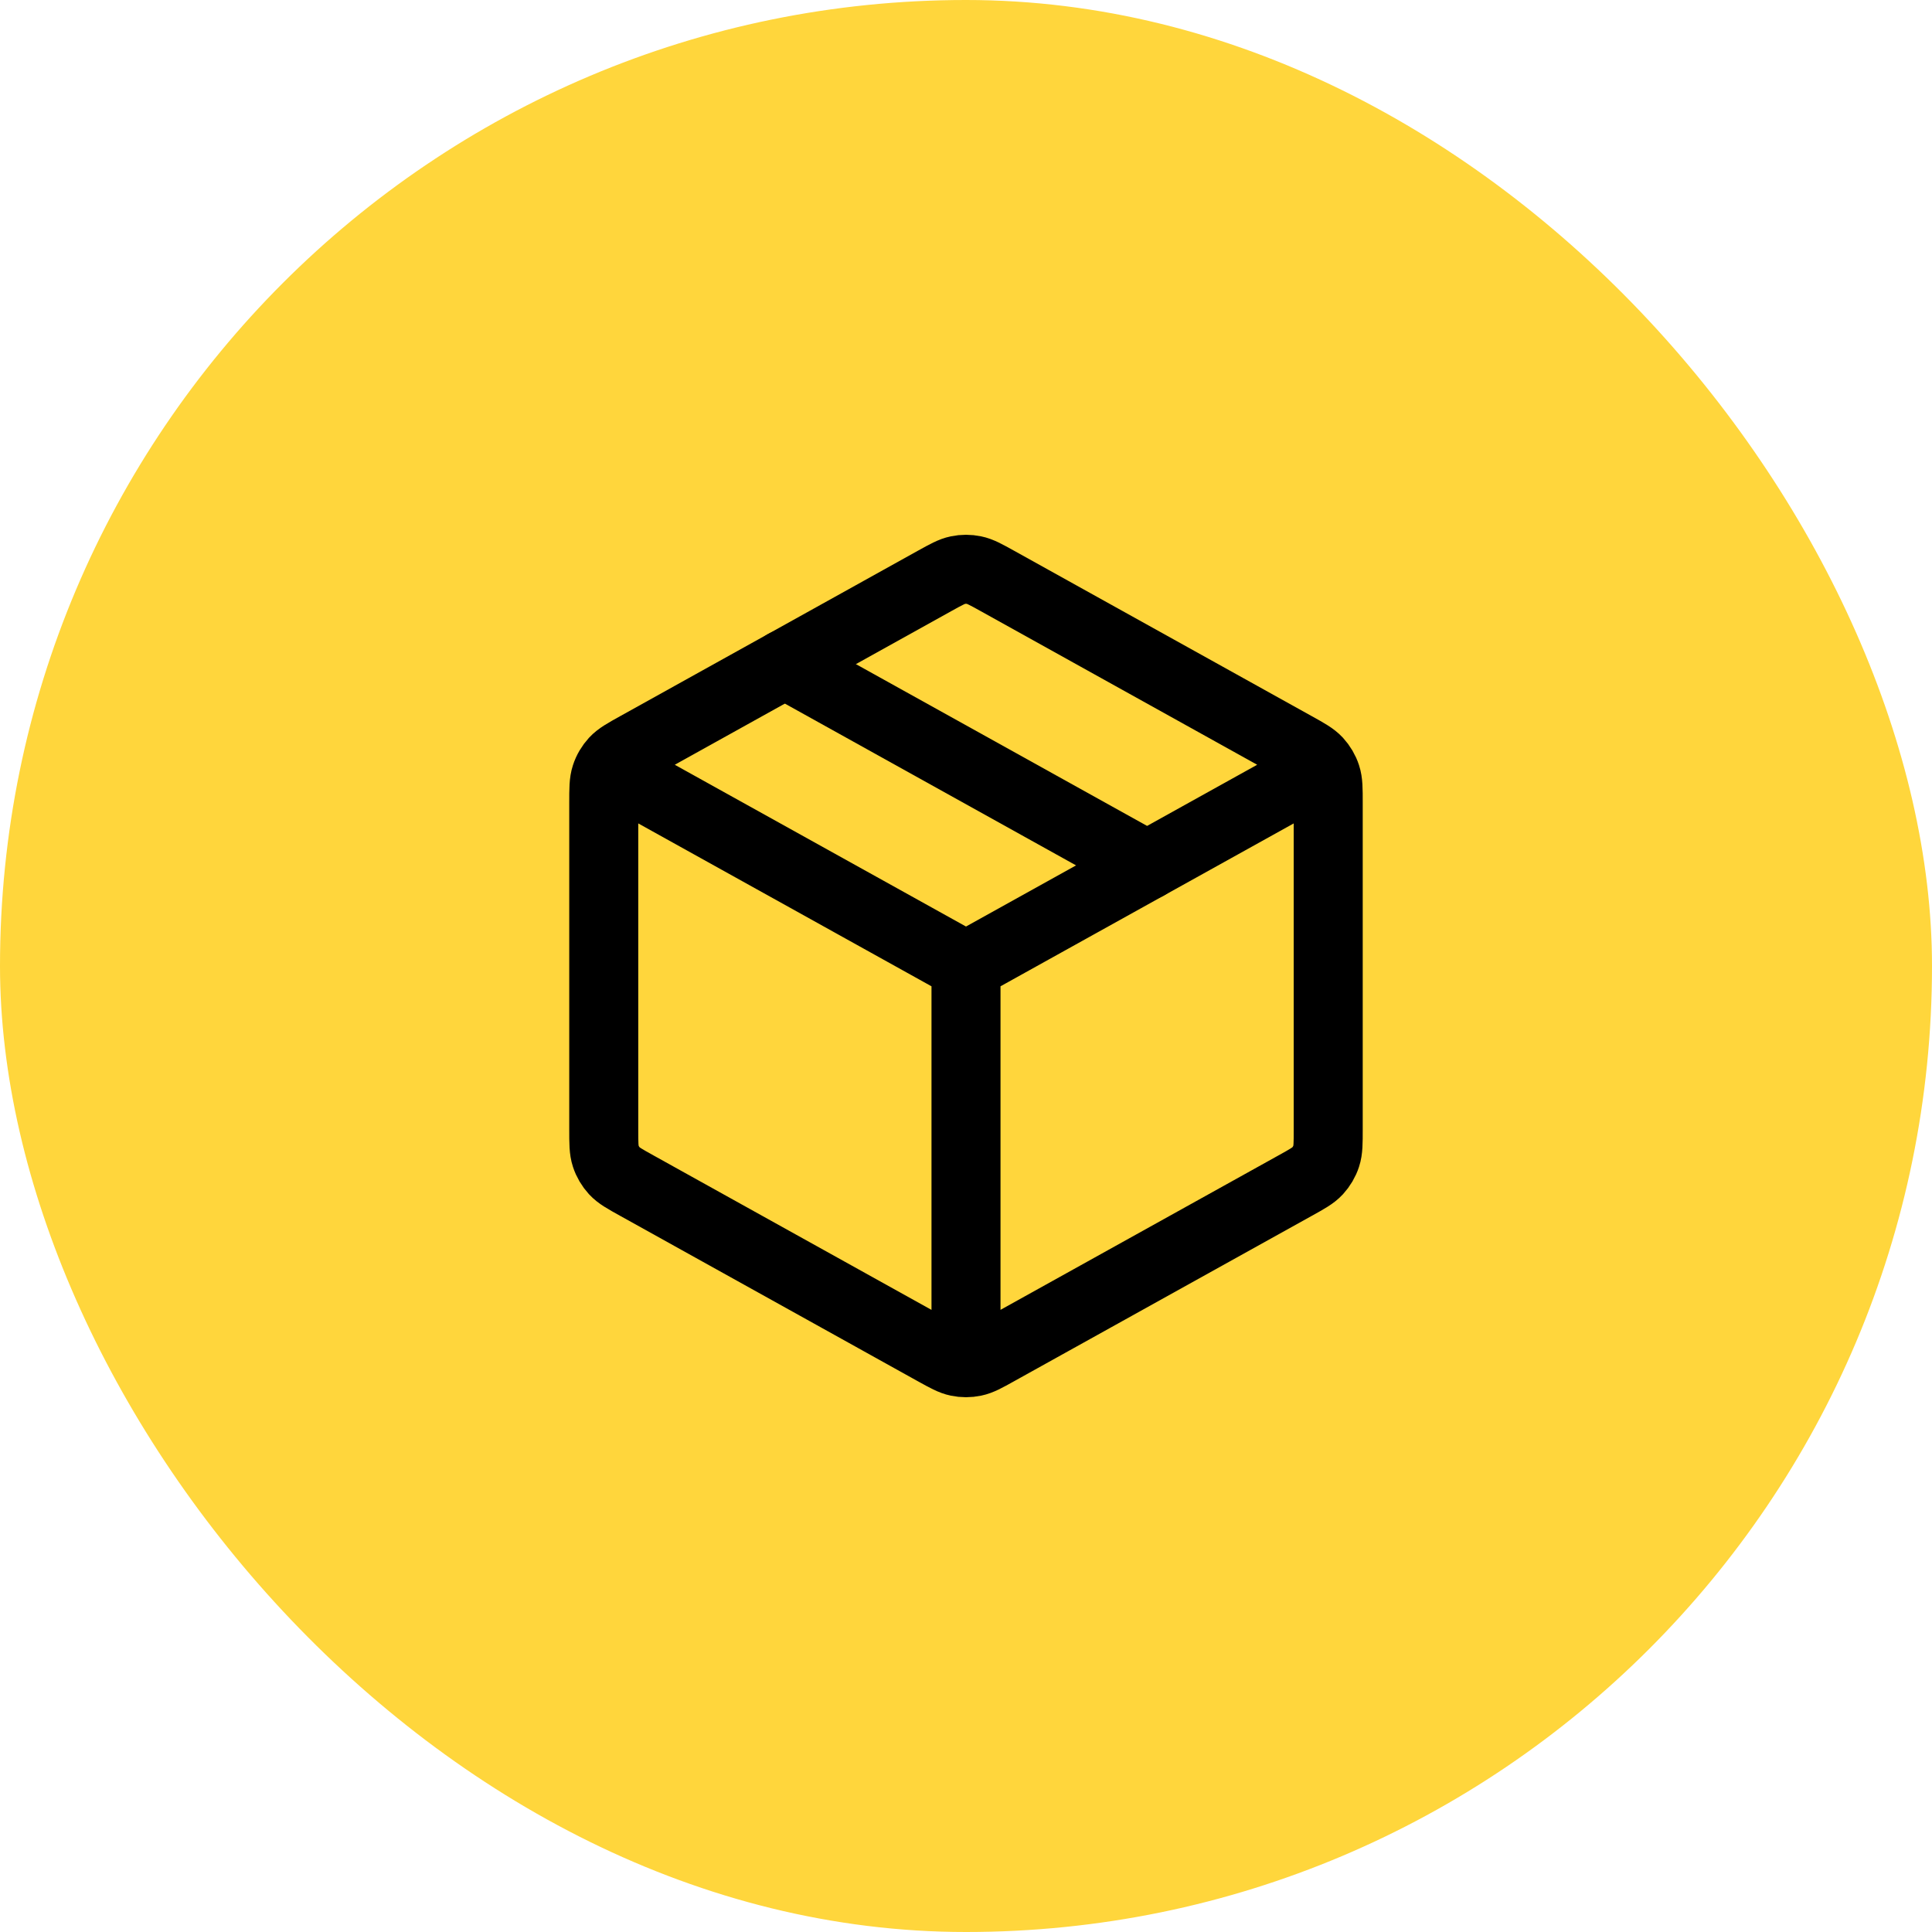 <svg width="64" height="64" viewBox="0 0 64 64" fill="none" xmlns="http://www.w3.org/2000/svg">
<rect x="-0" width="64" height="64" rx="32" fill="#FFD63C"/>
<path d="M43.333 25.704L32 32M32 32L20.666 25.704M32 32L32 44.667M43.999 37.411V26.589C43.999 26.132 43.999 25.903 43.932 25.7C43.873 25.519 43.775 25.354 43.647 25.214C43.501 25.057 43.302 24.946 42.902 24.724L33.036 19.242C32.657 19.032 32.468 18.927 32.268 18.886C32.091 18.849 31.908 18.849 31.731 18.886C31.531 18.927 31.342 19.032 30.963 19.242L21.097 24.724C20.697 24.946 20.498 25.057 20.352 25.214C20.224 25.354 20.126 25.519 20.067 25.7C20 25.903 20 26.132 20 26.589V37.411C20 37.868 20 38.097 20.067 38.3C20.126 38.481 20.224 38.646 20.352 38.786C20.498 38.944 20.697 39.054 21.097 39.276L30.963 44.758C31.342 44.968 31.531 45.073 31.731 45.114C31.908 45.151 32.091 45.151 32.268 45.114C32.468 45.073 32.657 44.968 33.035 44.758L42.902 39.276C43.302 39.054 43.501 38.944 43.647 38.786C43.775 38.646 43.873 38.481 43.932 38.3C43.999 38.097 43.999 37.868 43.999 37.411Z" stroke="black" stroke-width="2.286" stroke-linecap="round" stroke-linejoin="round"/>
<path d="M37.999 28.667L26 22" stroke="black" stroke-width="2.286" stroke-linecap="round" stroke-linejoin="round"/>
</svg>

